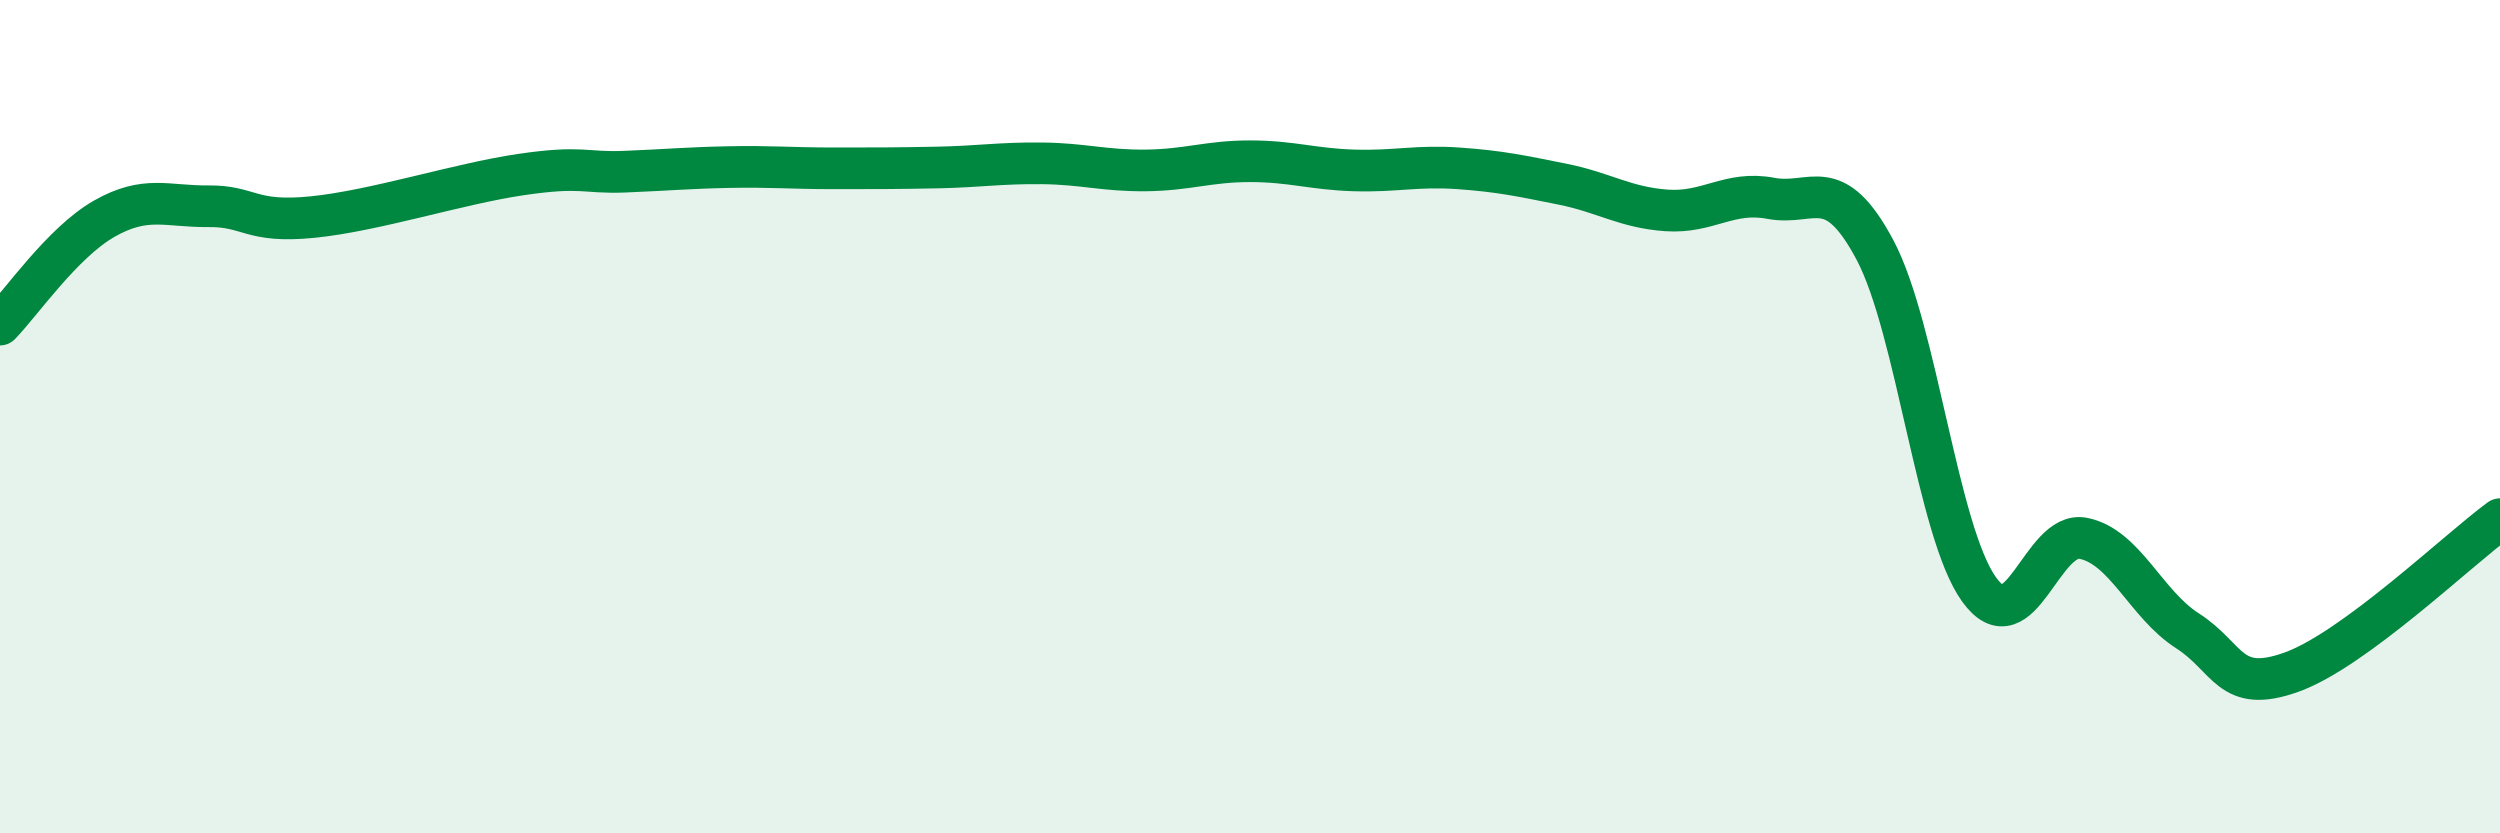 
    <svg width="60" height="20" viewBox="0 0 60 20" xmlns="http://www.w3.org/2000/svg">
      <path
        d="M 0,7.79 C 0.5,7.28 1.5,5.82 2.5,5.25 C 3.5,4.68 4,4.96 5,4.95 C 6,4.94 6,5.36 7.5,5.21 C 9,5.06 11,4.41 12.5,4.19 C 14,3.97 14,4.16 15,4.12 C 16,4.08 16.5,4.03 17.5,4.01 C 18.5,3.99 19,4.04 20,4.04 C 21,4.04 21.5,4.04 22.5,4.02 C 23.5,4 24,3.91 25,3.92 C 26,3.93 26.5,4.1 27.5,4.09 C 28.5,4.08 29,3.87 30,3.87 C 31,3.87 31.5,4.06 32.5,4.09 C 33.5,4.12 34,3.97 35,4.04 C 36,4.11 36.5,4.22 37.5,4.42 C 38.5,4.62 39,4.98 40,5.05 C 41,5.12 41.5,4.57 42.5,4.76 C 43.5,4.95 44,4.12 45,6 C 46,7.88 46.5,12.77 47.5,14.15 C 48.5,15.53 49,12.72 50,12.92 C 51,13.12 51.5,14.5 52.5,15.14 C 53.5,15.78 53.5,16.67 55,16.13 C 56.5,15.59 59,13.19 60,12.46L60 20L0 20Z"
        fill="#008740"
        opacity="0.1"
        stroke-linecap="round"
        stroke-linejoin="round"
      />
      <path
        d="M 0,7.79 C 0.5,7.28 1.5,5.82 2.5,5.25 C 3.5,4.68 4,4.96 5,4.95 C 6,4.94 6,5.36 7.5,5.21 C 9,5.06 11,4.41 12.5,4.19 C 14,3.97 14,4.16 15,4.12 C 16,4.08 16.5,4.03 17.5,4.01 C 18.5,3.99 19,4.04 20,4.04 C 21,4.04 21.5,4.04 22.5,4.02 C 23.5,4 24,3.91 25,3.92 C 26,3.93 26.5,4.1 27.5,4.09 C 28.5,4.08 29,3.87 30,3.87 C 31,3.87 31.5,4.06 32.5,4.09 C 33.5,4.12 34,3.97 35,4.04 C 36,4.11 36.5,4.22 37.5,4.42 C 38.5,4.62 39,4.98 40,5.05 C 41,5.12 41.5,4.57 42.5,4.76 C 43.5,4.95 44,4.12 45,6 C 46,7.88 46.5,12.77 47.5,14.15 C 48.5,15.53 49,12.72 50,12.92 C 51,13.12 51.5,14.5 52.5,15.14 C 53.5,15.78 53.5,16.67 55,16.13 C 56.5,15.59 59,13.19 60,12.46"
        stroke="#008740"
        stroke-width="1"
        fill="none"
        stroke-linecap="round"
        stroke-linejoin="round"
      />
    </svg>
  